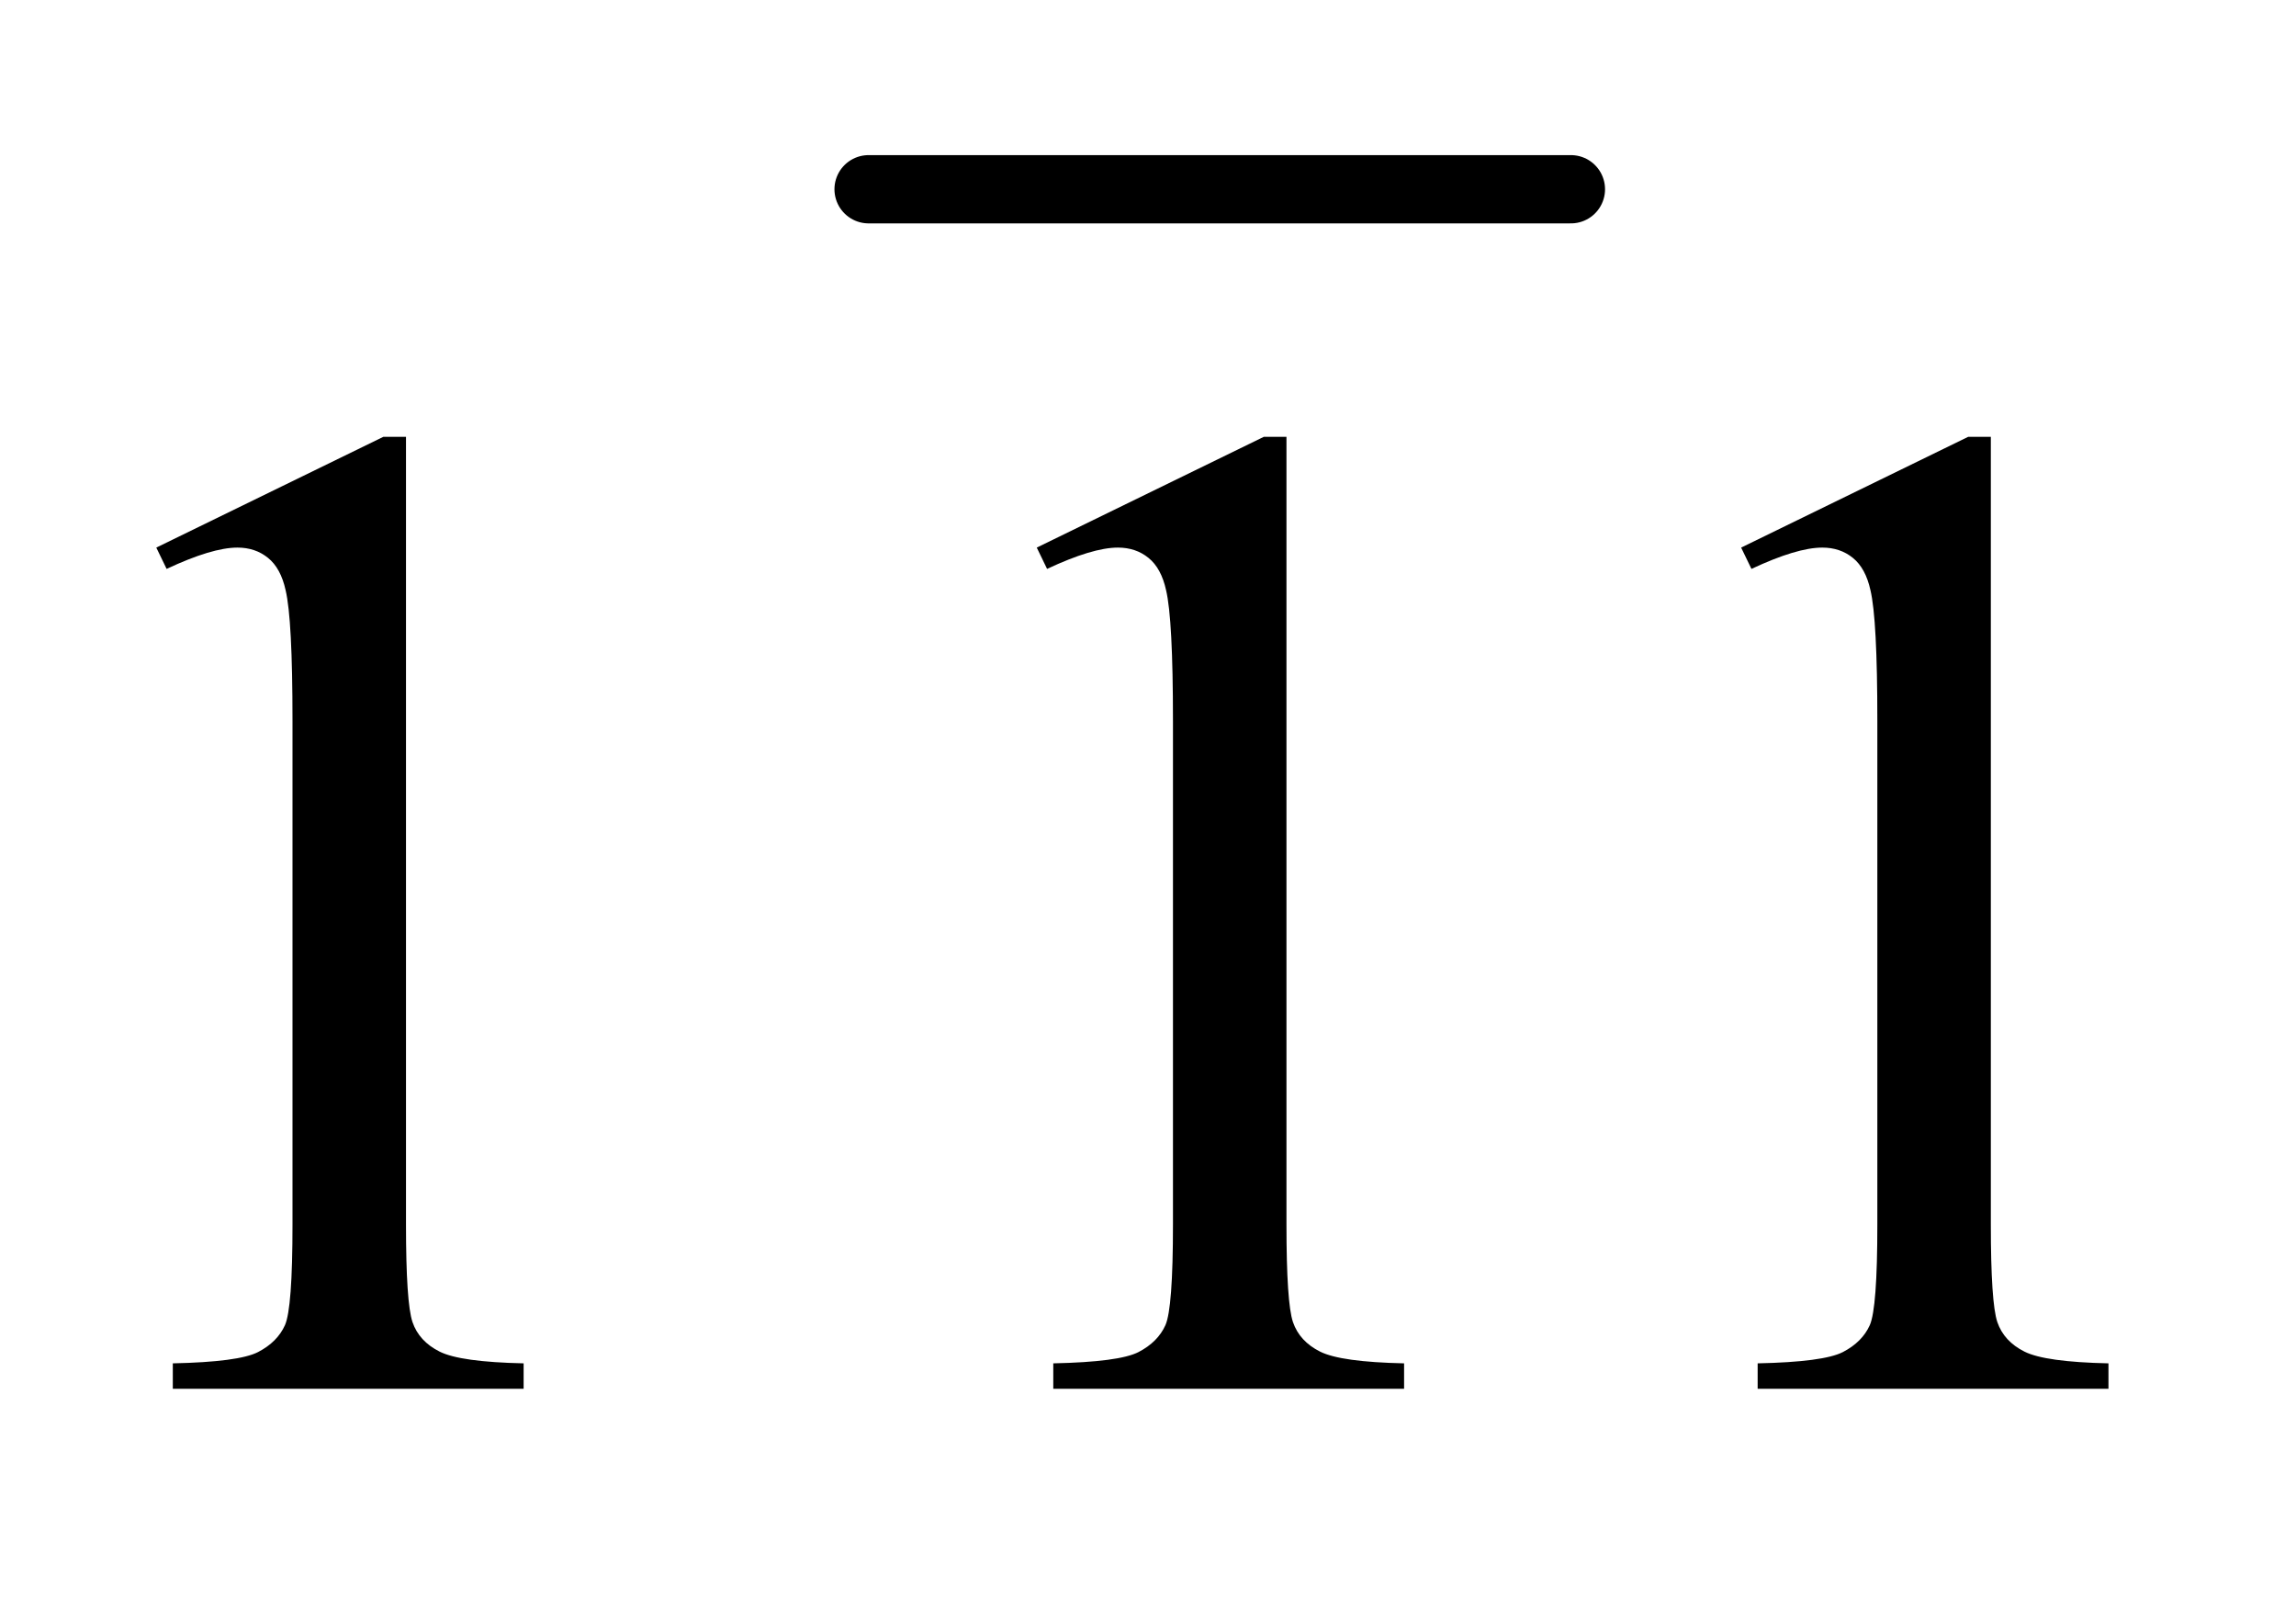 <?xml version="1.0" encoding="UTF-8"?>
<!DOCTYPE svg PUBLIC '-//W3C//DTD SVG 1.0//EN'
          'http://www.w3.org/TR/2001/REC-SVG-20010904/DTD/svg10.dtd'>
<svg stroke-dasharray="none" shape-rendering="auto" xmlns="http://www.w3.org/2000/svg" font-family="'Dialog'" text-rendering="auto" width="23" fill-opacity="1" color-interpolation="auto" color-rendering="auto" preserveAspectRatio="xMidYMid meet" font-size="12px" viewBox="0 0 23 16" fill="black" xmlns:xlink="http://www.w3.org/1999/xlink" stroke="black" image-rendering="auto" stroke-miterlimit="10" stroke-linecap="square" stroke-linejoin="miter" font-style="normal" stroke-width="1" height="16" stroke-dashoffset="0" font-weight="normal" stroke-opacity="1"
><!--Generated by the Batik Graphics2D SVG Generator--><defs id="genericDefs"
  /><g
  ><defs id="defs1"
    ><clipPath clipPathUnits="userSpaceOnUse" id="clipPath1"
      ><path d="M0.927 1.122 L15.378 1.122 L15.378 10.984 L0.927 10.984 L0.927 1.122 Z"
      /></clipPath
      ><clipPath clipPathUnits="userSpaceOnUse" id="clipPath2"
      ><path d="M29.699 35.949 L29.699 352.051 L492.895 352.051 L492.895 35.949 Z"
      /></clipPath
    ></defs
    ><g stroke-width="14" transform="scale(1.576,1.576) translate(-0.927,-1.122) matrix(0.031,0,0,0.031,0,0)" stroke-linejoin="round" stroke-linecap="round"
    ><line y2="75" fill="none" x1="208" clip-path="url(#clipPath2)" x2="352" y1="75"
    /></g
    ><g transform="matrix(0.049,0,0,0.049,-1.46,-1.767)"
    ><path d="M61.75 148.016 L108.156 125.375 L112.797 125.375 L112.797 286.391 Q112.797 302.422 114.125 306.359 Q115.469 310.297 119.688 312.406 Q123.906 314.516 136.844 314.797 L136.844 320 L65.125 320 L65.125 314.797 Q78.625 314.516 82.562 312.484 Q86.5 310.438 88.047 307 Q89.594 303.547 89.594 286.391 L89.594 183.453 Q89.594 162.641 88.188 156.734 Q87.203 152.234 84.594 150.125 Q82 148.016 78.344 148.016 Q73.141 148.016 63.859 152.375 L61.75 148.016 ZM241.75 148.016 L288.156 125.375 L292.797 125.375 L292.797 286.391 Q292.797 302.422 294.125 306.359 Q295.469 310.297 299.688 312.406 Q303.906 314.516 316.844 314.797 L316.844 320 L245.125 320 L245.125 314.797 Q258.625 314.516 262.562 312.484 Q266.5 310.438 268.047 307 Q269.594 303.547 269.594 286.391 L269.594 183.453 Q269.594 162.641 268.188 156.734 Q267.203 152.234 264.594 150.125 Q262 148.016 258.344 148.016 Q253.141 148.016 243.859 152.375 L241.75 148.016 ZM385.75 148.016 L432.156 125.375 L436.797 125.375 L436.797 286.391 Q436.797 302.422 438.125 306.359 Q439.469 310.297 443.688 312.406 Q447.906 314.516 460.844 314.797 L460.844 320 L389.125 320 L389.125 314.797 Q402.625 314.516 406.562 312.484 Q410.5 310.438 412.047 307 Q413.594 303.547 413.594 286.391 L413.594 183.453 Q413.594 162.641 412.188 156.734 Q411.203 152.234 408.594 150.125 Q406 148.016 402.344 148.016 Q397.141 148.016 387.859 152.375 L385.75 148.016 Z" stroke="none" clip-path="url(#clipPath2)"
    /></g
  ></g
></svg
>
